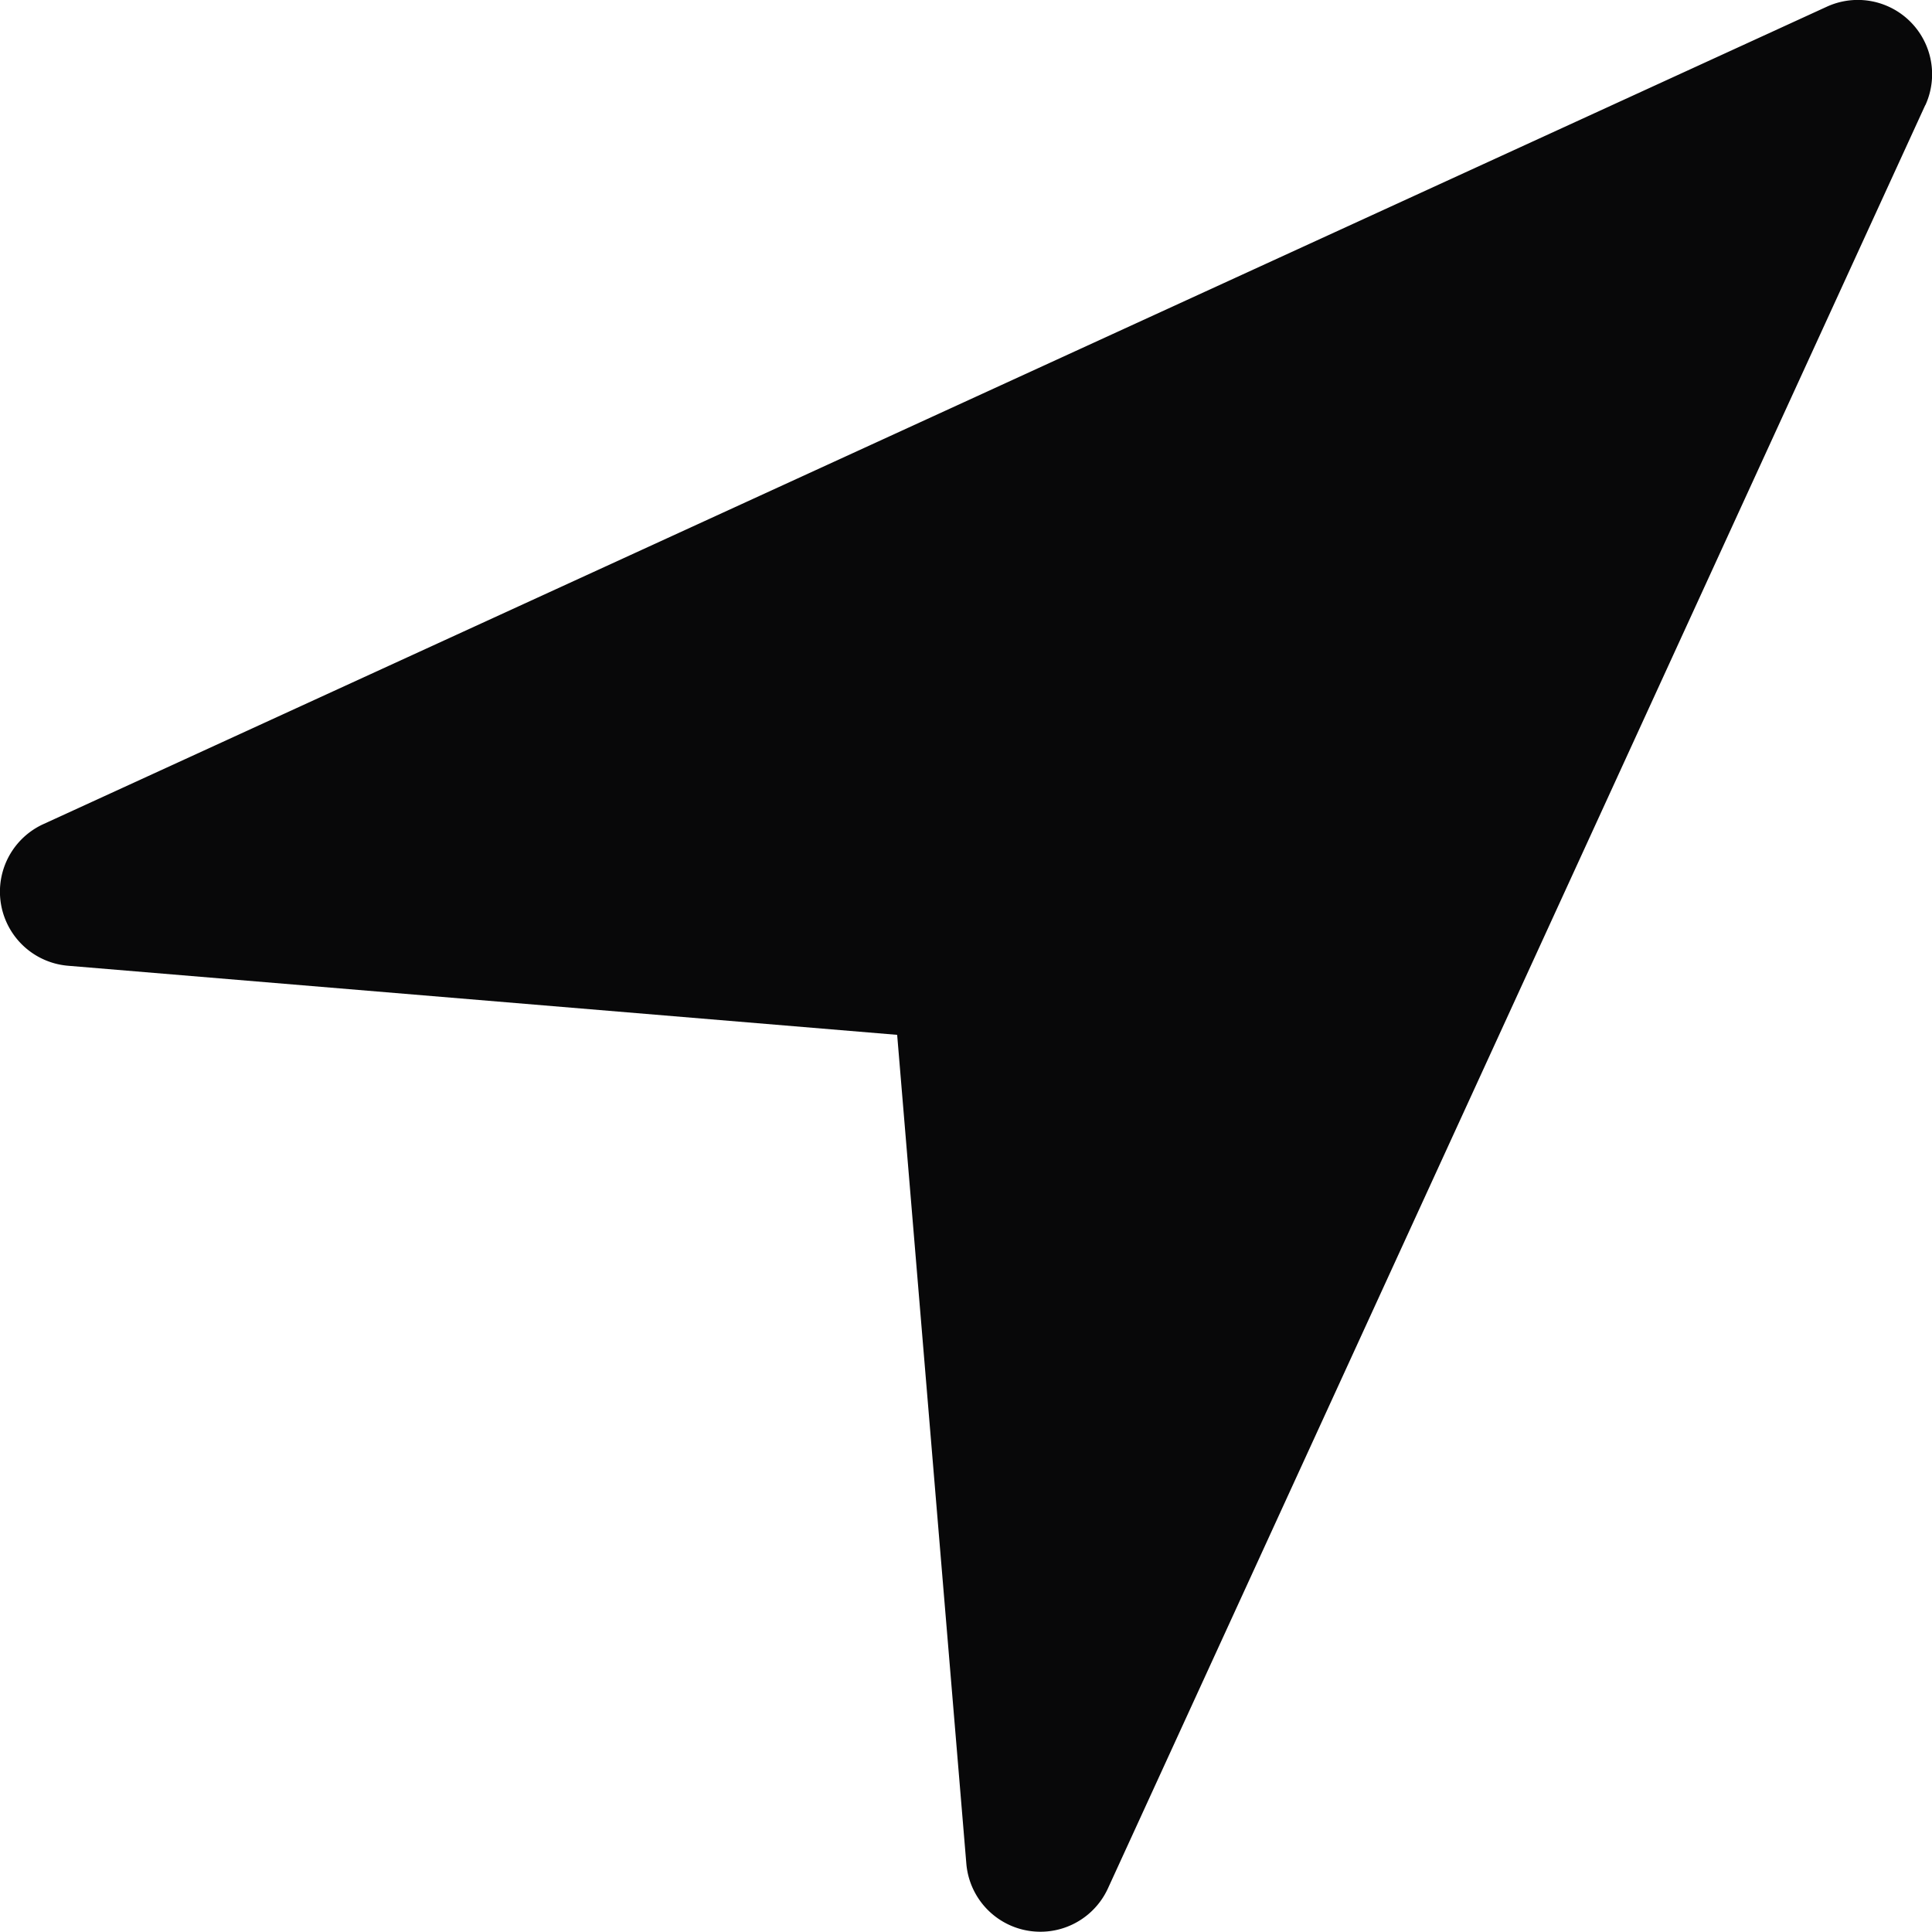 <svg xmlns="http://www.w3.org/2000/svg" width="16.25" height="16.25" viewBox="1.875 1.875 16.25 16.25"><path d="m18.068 2.76-6.875 15a.625.625 0 0 1-1.19-.208l-.582-6.973-6.973-.581a.625.625 0 0 1-.209-1.191l15-6.875a.625.625 0 0 1 .83.828Z" fill="#080809" fill-rule="evenodd" data-name="Vector"/></svg>